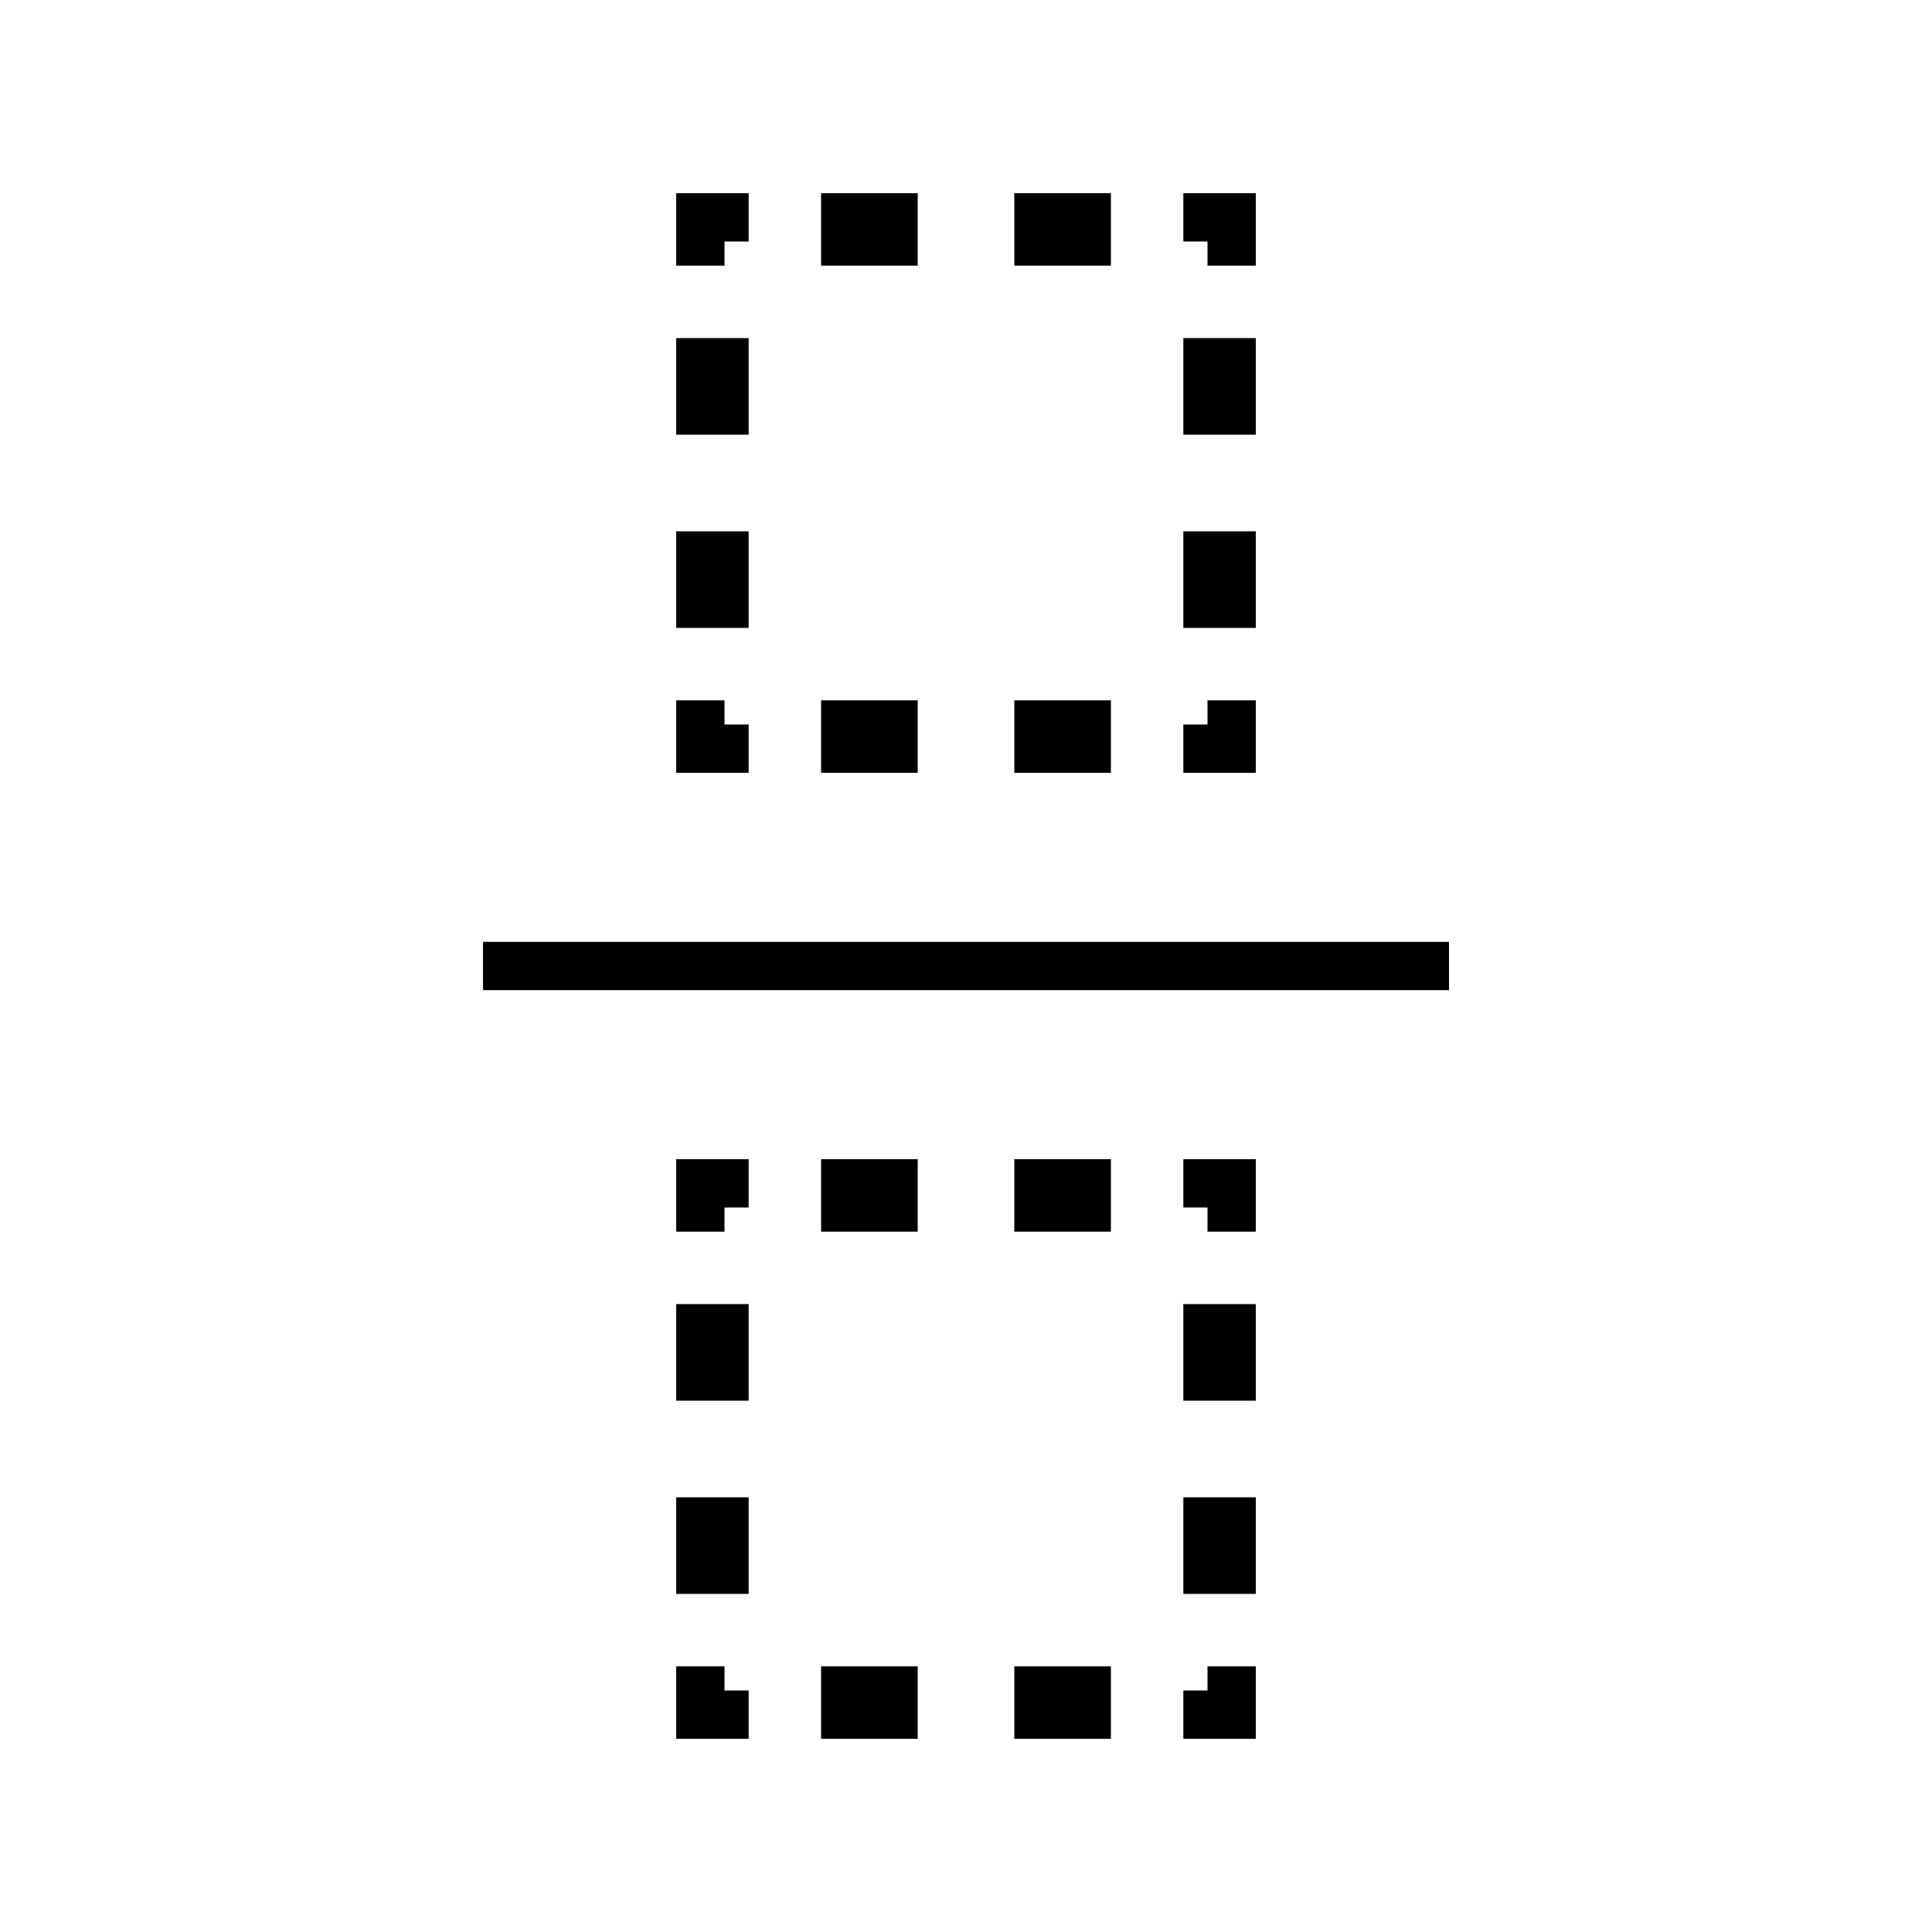 <svg width="40" height="40" viewBox="0 0 40 40" fill="none" xmlns="http://www.w3.org/2000/svg">
<path fill-rule="evenodd" clip-rule="evenodd" d="M14 4H15.5V5H15V5.5H14V4ZM14 14.5V16H15.5V15H15V14.5H14ZM24.5 16H26V14.5H25V15H24.5V16ZM26 5.5V4H24.5V5H25V5.5H26ZM17 4V5.5H19V4H17ZM21 4V5.5H23V4H21ZM26 7H24.5V9H26V7ZM26 11H24.5V13H26V11ZM23 16V14.5H21V16H23ZM19 16V14.5H17V16H19ZM14 13H15.5V11H14V13ZM14 9H15.5V7H14V9Z" fill="black"/>
<path fill-rule="evenodd" clip-rule="evenodd" d="M14 24H15.5V25H15V25.5H14V24ZM14 34.5V36H15.5V35H15V34.5H14ZM24.5 36H26V34.5H25V35H24.5V36ZM26 25.5V24H24.5V25H25V25.5H26ZM17 24V25.5H19V24H17ZM21 24V25.5H23V24H21ZM26 27H24.5V29H26V27ZM26 31H24.5V33H26V31ZM23 36V34.5H21V36H23ZM19 36V34.5H17V36H19ZM14 33H15.5V31H14V33ZM14 29H15.5V27H14V29Z" fill="black"/>
<path d="M10 20H30" stroke="black"/>
</svg>
